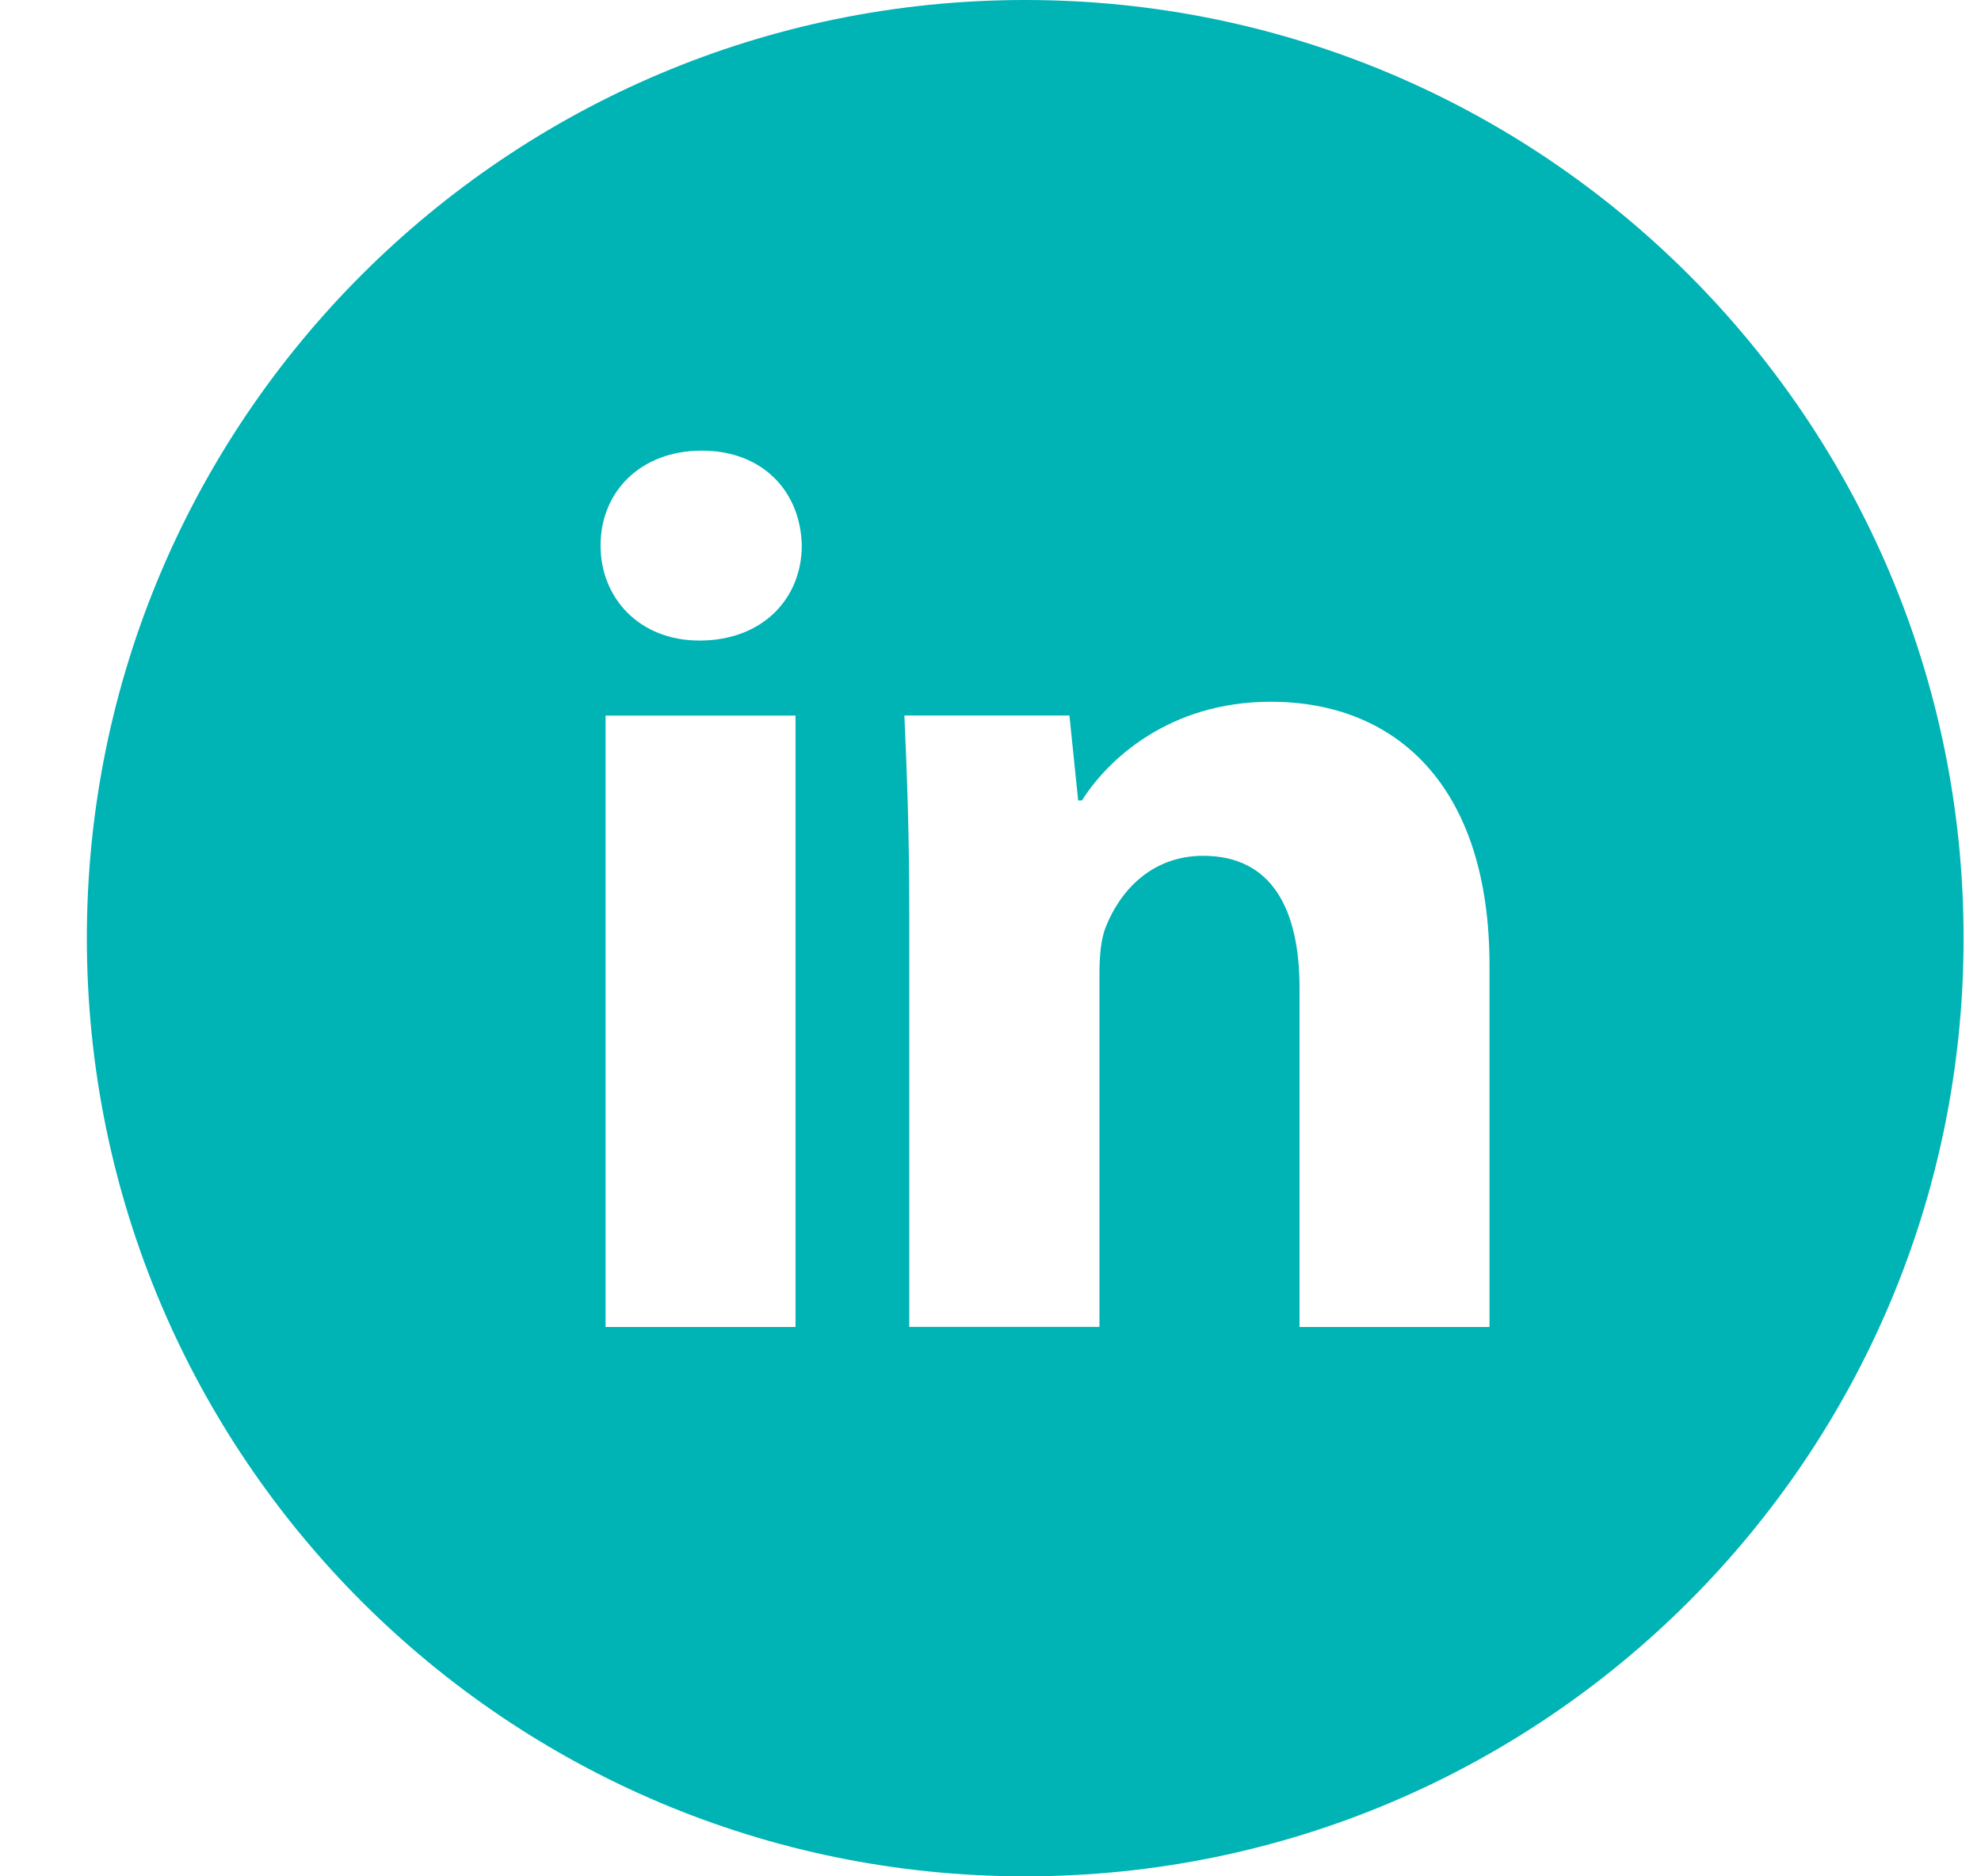 <svg width="19" height="18" viewBox="0 0 19 18" fill="none" xmlns="http://www.w3.org/2000/svg">
<path d="M9.833 0C4.863 0 0.833 4.029 0.833 9C0.833 13.971 4.863 18 9.833 18C14.804 18 18.833 13.971 18.833 9C18.833 4.029 14.804 0 9.833 0ZM7.63 12.73H5.808V6.865H7.63V12.73ZM6.708 6.145C6.132 6.145 5.76 5.737 5.76 5.233C5.76 4.718 6.143 4.323 6.731 4.323C7.319 4.323 7.679 4.718 7.69 5.233C7.69 5.737 7.319 6.145 6.708 6.145ZM14.286 12.73H12.464V9.48C12.464 8.723 12.2 8.21 11.54 8.21C11.037 8.21 10.738 8.557 10.606 8.892C10.557 9.011 10.545 9.18 10.545 9.348V12.729H8.721V8.736C8.721 8.003 8.698 7.391 8.674 6.864H10.257L10.341 7.679H10.377C10.617 7.297 11.205 6.732 12.188 6.732C13.387 6.732 14.286 7.536 14.286 9.262V12.73Z" fill="#00B3B5"/>
</svg>
